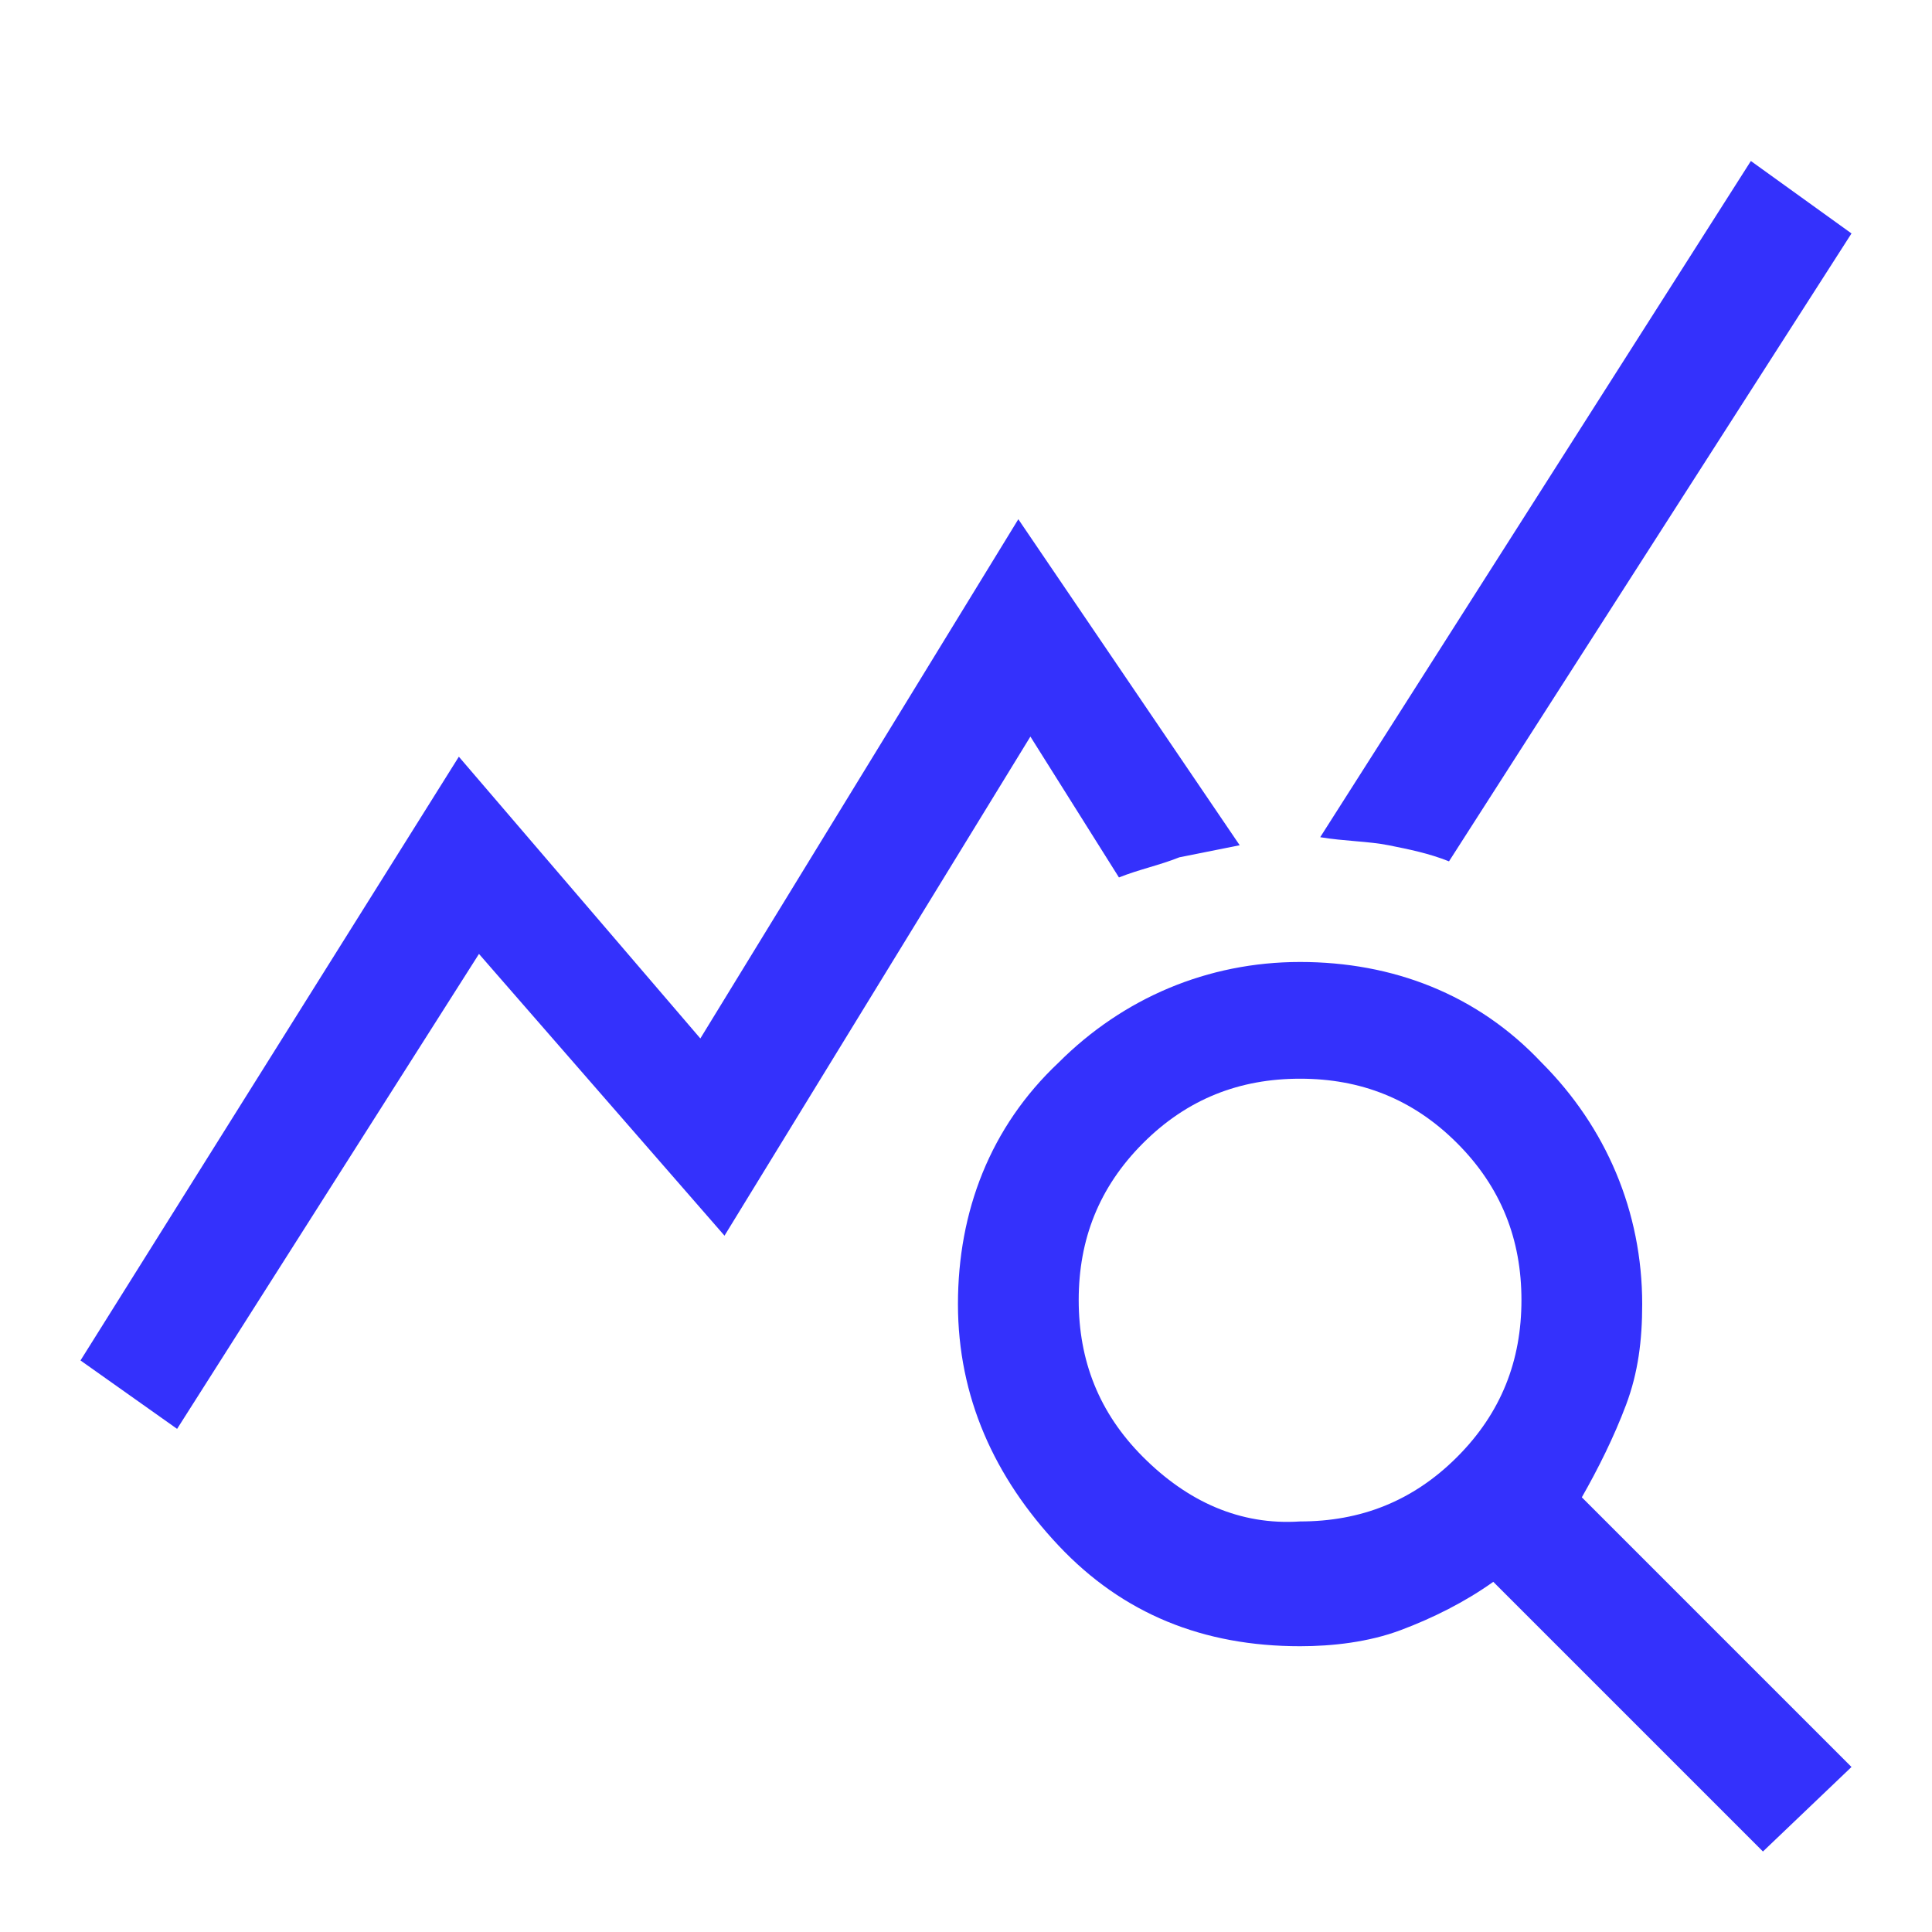 <?xml version="1.0" encoding="utf-8"?>
<!-- Generator: Adobe Illustrator 26.1.0, SVG Export Plug-In . SVG Version: 6.00 Build 0)  -->
<svg version="1.1" id="Слой_1" xmlns="http://www.w3.org/2000/svg" xmlns:xlink="http://www.w3.org/1999/xlink" x="0px" y="0px"
	 viewBox="0 0 48 48" style="enable-background:new 0 0 48 48;" xml:space="preserve">
<style type="text/css">
	.st0{fill:#3431FC;}
</style>
<path class="st0" d="M4.4,35.5L2,33.8l9.4-15l6,7l7.9-12.9l5.5,8.1c-0.5,0.1-1,0.2-1.5,0.3c-0.5,0.2-1,0.3-1.5,0.5l-2.2-3.5
	l-7.6,12.4l-6.1-7L4.4,35.5z M43.8,46l-6.7-6.7c-0.7,0.5-1.5,0.9-2.3,1.2c-0.8,0.3-1.7,0.4-2.5,0.4c-2.4,0-4.4-0.8-6-2.5
	c-1.6-1.7-2.5-3.7-2.5-6s0.8-4.4,2.5-6c1.6-1.6,3.7-2.5,6-2.5s4.4,0.8,6,2.5c1.6,1.6,2.5,3.7,2.5,6c0,0.9-0.1,1.7-0.4,2.5
	c-0.3,0.8-0.7,1.6-1.1,2.3l6.7,6.7L43.8,46z M32.3,37.8c1.5,0,2.8-0.5,3.9-1.6s1.6-2.4,1.6-3.9c0-1.5-0.5-2.8-1.6-3.9
	c-1.1-1.1-2.4-1.6-3.9-1.6c-1.5,0-2.8,0.5-3.9,1.6c-1.1,1.1-1.6,2.4-1.6,3.9s0.5,2.8,1.6,3.9C29.5,37.3,30.8,37.9,32.3,37.8z
	 M36,21.4c-0.5-0.2-1-0.3-1.5-0.4s-1.1-0.1-1.7-0.2L43.5,4L46,5.8L36,21.4z"/>
</svg>
